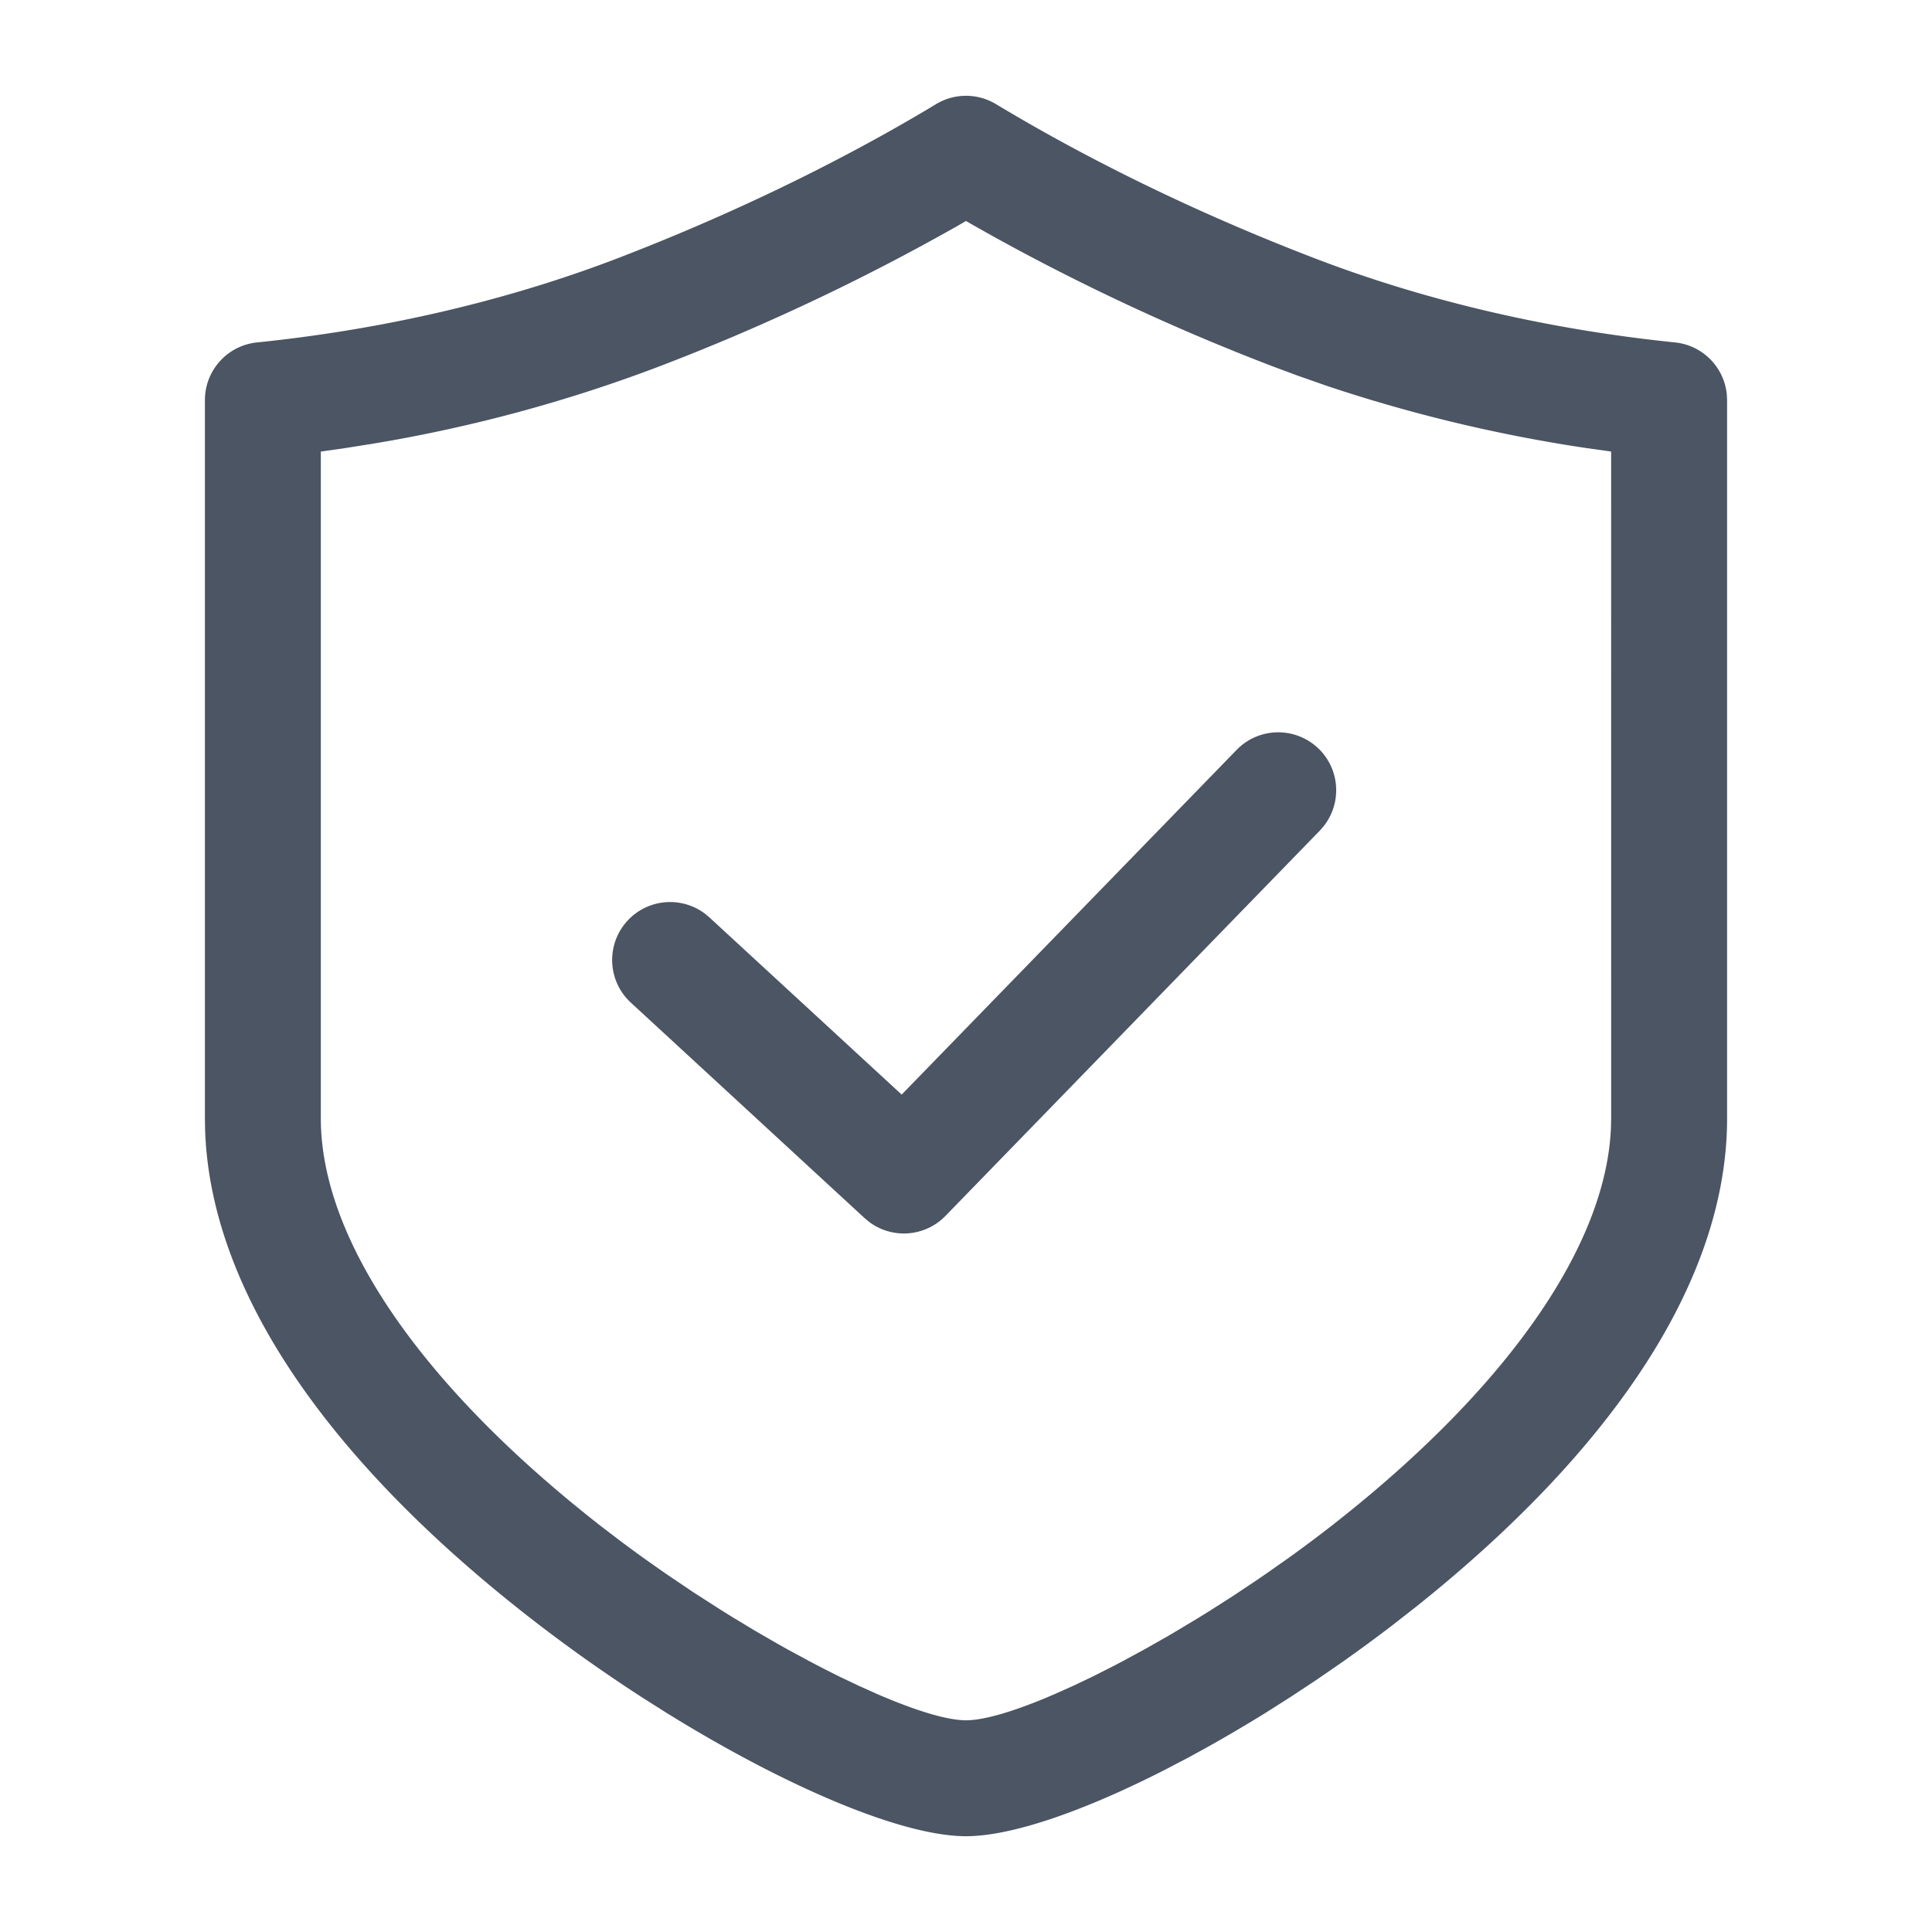 <?xml version="1.0" standalone="no"?><!DOCTYPE svg PUBLIC "-//W3C//DTD SVG 1.1//EN" "http://www.w3.org/Graphics/SVG/1.1/DTD/svg11.dtd"><svg t="1762155697627" class="icon" viewBox="0 0 1024 1024" version="1.1" xmlns="http://www.w3.org/2000/svg" p-id="17206" xmlns:xlink="http://www.w3.org/1999/xlink" width="32" height="32"><path d="M496.128 55.194a30.72 30.72 0 0 1 31.724-0.02c46.531 28.017 103.465 56.566 168.673 81.613 63.14 24.269 129.167 38.359 191.283 44.708a30.72 30.72 0 0 1 27.443 27.648l0.143 2.908v380.723c0 87.532-63.078 177.439-164.106 258.253l-13.619 10.65c-8.745 6.676-17.613 13.189-26.583 19.497l-13.496 9.298-13.558 8.95-13.537 8.602c-10.158 6.267-20.255 12.227-30.208 17.777l-9.892 5.448-13.005 6.799c-42.885 21.873-81.142 35.185-105.39 35.185-32.727 0-90.993-24.269-151.736-61.092l-6.758-4.137-13.537-8.581a830.218 830.218 0 0 1-60.15-42.803c-102.769-80.343-168.182-170.107-171.11-257.72l-0.102-6.124v-380.723a30.72 30.72 0 0 1 27.607-30.556c62.095-6.349 128.143-20.439 191.345-44.687 65.249-25.108 122.491-53.821 168.571-81.613zM512 117.125l-4.342 2.519A1163.776 1163.776 0 0 1 349.594 194.15a791.982 791.982 0 0 1-152.699 41.144l-13.722 2.171-13.128 1.864v353.444c0 62.382 50.278 135.7 133.632 204.227l7.025 5.714 6.963 5.53 11.571 8.827 5.857 4.342 5.878 4.28 11.878 8.356 14.909 10.056 14.909 9.564 5.939 3.686 11.735 7.066 11.571 6.697 5.714 3.195 11.182 6.062c3.686 1.946 7.291 3.83 10.854 5.612l5.263 2.642 10.24 4.874 9.728 4.362c20.521 8.888 37.171 13.926 47.104 13.926 9.114 0 23.859-4.239 42.066-11.776l5.038-2.15 9.748-4.362 10.24-4.874 10.65-5.386 5.468-2.867 11.182-6.062 11.469-6.492 5.796-3.4 11.756-7.066 5.939-3.686 11.899-7.598 11.94-7.946 5.96-4.076 11.878-8.356c7.885-5.652 15.667-11.489 23.306-17.449 89.334-69.878 144.712-145.674 147.497-210.371l0.123-5.1-0.02-353.444-13.107-1.843A809.677 809.677 0 0 1 703.488 204.595l-15.217-5.325-13.783-5.12A1171.907 1171.907 0 0 1 527.974 126.157l-11.489-6.451L512 117.146z m186.9 279.675a30.72 30.72 0 0 1 2.683 41.083l-2.048 2.355-198.41 204.206a30.72 30.72 0 0 1-40.489 3.174l-2.376-1.987-123.924-114.237a30.72 30.72 0 0 1 39.219-47.186l2.417 2.007 101.929 93.942 177.562-182.723a30.72 30.72 0 0 1 43.418-0.614z" fill="#4b5563" p-id="17207"></path></svg>